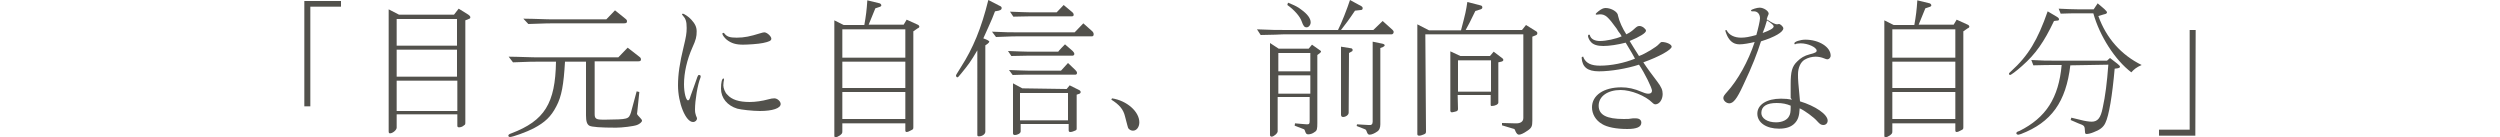 <?xml version="1.0" encoding="utf-8"?>
<!-- Generator: Adobe Illustrator 28.2.0, SVG Export Plug-In . SVG Version: 6.00 Build 0)  -->
<svg version="1.1" id="_レイヤー_2" xmlns="http://www.w3.org/2000/svg" xmlns:xlink="http://www.w3.org/1999/xlink" x="0px"
	 y="0px" viewBox="0 0 750 41.2" style="enable-background:new 0 0 750 41.2;" xml:space="preserve">
<style type="text/css">
	.st0{fill:#52514C;}
</style>
<g id="_デザイン">
	<g>
		<path class="st0" d="M91.4,0.3h10.9V2h-9.2v29.9h-1.8V0.3z"/>
		<path class="st0" d="M119,38.3c0,0.7-1.2,1.7-2,1.7c-0.3,0-0.4-0.2-0.4-0.6V2.8l3.1,1.6h16.5l1.4-1.8l2.9,1.8
			c0.4,0.3,0.6,0.5,0.6,0.8c0,0.2-0.1,0.4-0.5,0.5l-1,0.4v30.5c0,0.6,0,0.8-0.4,1c-0.4,0.4-1,0.6-1.5,0.6c-0.4,0-0.5-0.2-0.5-0.5
			v-3.4h-18.2L119,38.3L119,38.3z M137.1,13.7v-8H119v8H137.1z M137.1,23v-8.1H119V23H137.1z M119,33.3h18.2v-9.1H119V33.3z"/>
		<path class="st0" d="M169.5,18.5c-0.4,6.9-1,10.4-2.6,13.4c-1.6,3.1-3.4,4.8-6.8,6.6c-2.1,1.1-6.3,2.6-7.1,2.6
			c-0.3,0-0.5-0.2-0.5-0.4c0-0.3,0.3-0.5,0.9-0.7c10-3.8,13.2-9,13.4-21.5h-5.3c-2,0-2.2,0-7.6,0.2l-1.3-1.7c1.9,0,3.6,0.1,4.3,0.1
			c2.5,0.1,4.1,0.1,4.6,0.1h24l2.8-2.9l3.6,2.8c0.3,0.2,0.4,0.5,0.4,0.7c0,0.5-0.3,0.6-0.9,0.6h-13v15.8c0,1.4,0.4,1.7,2.6,1.7h0.6
			c6.9-0.1,7-0.1,7.7-2.2l1.7-6.3l0.8,0.2l-0.6,5.8l-0.1,0.8c0,0.1,0.4,0.6,1,1.2c0.3,0.3,0.5,0.6,0.5,0.8c0,0.4-0.7,1-1.5,1.3
			c-1.1,0.4-4.5,0.8-6.3,0.8c-4.6,0-7.3-0.2-8-0.6c-0.7-0.4-1-1.3-1-3.1V18.5L169.5,18.5L169.5,18.5z M157,5.6c2,0,3.9,0.1,4.5,0.1
			c2.2,0.1,3.8,0.1,4.4,0.1h16l2.6-2.7l3.1,2.5c0.4,0.3,0.5,0.5,0.5,0.8c0,0.5-0.3,0.6-1,0.6h-21.2c-1.2,0-1.8,0-7.4,0.2L157,5.6
			L157,5.6z"/>
		<path class="st0" d="M207.4,5.9c1.1,1.2,1.6,2.2,1.6,3.5c0,1.6-0.2,2.5-1.3,4.9c-1.6,3.6-2.5,7.5-2.5,11c0,2.5,0.6,4.8,1.2,4.8
			c0.3,0,0.5-0.3,0.8-1.4c0.5-1.4,1.4-3.8,1.9-5.3c0-0.1,0.1-0.3,0.2-0.5c0.1-0.3,0.2-0.4,0.4-0.4c0.3,0,0.5,0.1,0.5,0.4
			c0,0.1,0,0.3-0.1,0.5c-0.8,1.9-1.6,6.7-1.6,9.4c0,0.9,0.1,1.3,0.3,1.9c0.2,0.5,0.3,0.6,0.3,0.8c0,0.6-0.5,1.1-1.2,1.1
			c-2.2,0-4.5-5.7-4.5-11c0-3.3,0.5-6.7,1.7-11.6c0.7-2.9,0.9-4,0.9-5.6c0-2-0.3-2.8-1.2-3.8c-0.1-0.1-0.2-0.2-0.2-0.3
			c0-0.1,0.1-0.2,0.3-0.2C205.3,4.2,206.6,5,207.4,5.9L207.4,5.9z M217.2,23.8c0,0,0,0.1,0,0.2c-0.1,0.2-0.2,1.2-0.2,1.6
			c0,0.8,0.5,2.2,1.2,2.8c1.3,1.5,3.5,2.2,6.7,2.2c1.7,0,3.8-0.3,5.6-0.8c0.7-0.2,1.3-0.3,1.8-0.3c0.9,0,1.9,0.9,1.9,1.7
			c0,1.3-2.5,2.1-6.2,2.1c-2.2,0-5.7-0.4-6.8-0.7c-3-0.9-4.9-3.2-4.9-6c0-1.9,0.3-3.1,0.8-3.1C217,23.5,217.2,23.7,217.2,23.8
			L217.2,23.8z M217.2,9.9c0.8,1.1,1.7,1.4,3.8,1.4c2.3,0,4.1-0.4,7-1.3c0.7-0.2,1-0.3,1.3-0.3c0.8,0,2.1,1.2,2.1,1.9
			c0,0.6-0.6,0.9-2.5,1.3c-1.4,0.3-4.6,0.5-6,0.5c-2.1,0-3.5-0.4-4.9-1.5c-0.6-0.5-1.3-1.4-1.3-1.8c0-0.1,0.1-0.2,0.2-0.2
			C217,9.8,217.1,9.9,217.2,9.9L217.2,9.9z"/>
		<path class="st0" d="M252.7,39.4c0,0.6-0.1,0.7-0.7,1.2c-0.6,0.4-1.1,0.6-1.3,0.6c-0.3,0-0.4-0.2-0.4-0.5V6.1l2.8,1.4h6.2
			c0.5-2.8,0.7-4.4,0.9-7.4l3.7,0.9c0.3,0.1,0.5,0.4,0.5,0.6c0,0.2-0.2,0.4-0.6,0.5l-1.2,0.4l-2,4.9h10.5l0.9-1.5l3.3,1.5
			c0.3,0.1,0.5,0.4,0.5,0.6c0,0.2-0.2,0.4-0.5,0.5L274,9.4v28.8c0,0.5-0.1,0.6-0.5,0.8c-0.7,0.4-1.2,0.6-1.5,0.6
			c-0.3,0-0.4-0.2-0.4-0.5v-2.1h-18.9L252.7,39.4L252.7,39.4z M271.6,17.2V8.8h-18.9v8.5H271.6z M252.7,26.4h18.9v-7.9h-18.9V26.4z
			 M252.7,35.7h18.9v-8.1h-18.9V35.7z"/>
		<path class="st0" d="M299.8,1.7c0.5,0.2,0.7,0.4,0.7,0.7c0,0.4-0.2,0.6-0.9,0.8l-1.1,0.2c-0.8,2.1-0.9,2.3-1.7,4.1
			c-0.4,1-1.3,2.8-1.8,4l1.2,0.5c0.4,0.2,0.6,0.4,0.6,0.5s-0.2,0.4-0.6,0.7l-0.6,0.4v25.9c0,0.8-1,1.4-1.9,1.4
			c-0.4,0-0.5-0.1-0.5-0.5V15.1c-2,3.4-2.6,4.2-4.8,6.9c-0.8,1-1,1.2-1.2,1.2c-0.2,0-0.4-0.3-0.4-0.5s0-0.2,1.5-2.6
			c3.6-5.6,6.1-11.6,8.2-20.1L299.8,1.7L299.8,1.7z M325,7l2.7,2.4c0.3,0.3,0.4,0.6,0.4,0.9c0,0.4-0.2,0.6-0.5,0.6h-22.2
			c-1.2,0-1.5,0-6.6,0.2l-1.2-1.6c4.1,0.2,5.7,0.2,7.8,0.2h17L325,7L325,7z M319.5,13.3l2.3,2c0.3,0.3,0.5,0.6,0.5,0.9
			s-0.3,0.5-0.5,0.5h-13.4l-5,0.1l-1-1.5c3.2,0.1,4.5,0.2,6,0.2h9.1C317.4,15.4,319.5,13.3,319.5,13.3z M320.4,18.9l2.2,2.1
			c0.4,0.4,0.5,0.6,0.5,0.9s-0.2,0.5-0.5,0.5h-13.9c-1.4,0-2.4,0-4.9,0.1l-1.1-1.5c3.2,0.1,4.5,0.2,6,0.2h9.6L320.4,18.9L320.4,18.9
			z M319.1,1.5l2.4,2c0.4,0.3,0.6,0.6,0.6,0.9c0,0.4-0.2,0.5-0.6,0.5H309c-2.2,0-3.2,0.1-5,0.1L303,3.5c3.2,0.1,4.5,0.2,6,0.2h8
			L319.1,1.5L319.1,1.5z M320,26.7l0.9-1.1l2.8,1.4c0.3,0.1,0.5,0.4,0.5,0.6c0,0.3-0.2,0.5-0.6,0.6l-0.6,0.2v10c0,0.5,0,0.6-0.5,0.8
			c-0.4,0.2-1,0.4-1.4,0.4c-0.4,0-0.5-0.2-0.5-0.6v-1.8h-14.4v2.2c0,0.6-0.9,1.1-1.8,1.1c-0.3,0-0.5-0.2-0.5-0.5v-15l2.8,1.5
			L320,26.7L320,26.7z M320.4,36.1v-8.2h-14.4v8.2H320.4z"/>
		<path class="st0" d="M333.6,29.5c4.5,0.7,8.2,4,8.2,7.2c0,1.4-0.8,2.5-1.9,2.5c-0.5,0-1-0.2-1.4-0.7c-0.1-0.1-0.4-1.3-1-3.6
			c-0.5-2.1-1.7-3.5-4.1-5L333.6,29.5z"/>
		<path class="st0" d="M412,9l2.8-2.7l2.9,2.6c0.2,0.2,0.4,0.4,0.4,0.7c0,0.4-0.3,0.7-0.6,0.7h-31.5c-0.5,0-1.8,0-3.3,0.1l-4.5,0.1
			l-1.1-1.7c4.4,0.2,6,0.2,8.9,0.2h15.4c1-1.9,2.8-6.5,3.6-9l3.3,1.8c0.4,0.2,0.5,0.4,0.5,0.7c0,0.3-0.2,0.5-0.5,0.5l-1.8,0.2
			c-1.8,2.7-2.8,4-4.2,5.8L412,9L412,9z M383.6,14.6h9l1-1.2l2.4,1.7c0.2,0.1,0.3,0.2,0.3,0.4c0,0.1-0.1,0.2-0.3,0.4l-0.8,0.6v20.4
			c0,1.8-0.1,2.3-0.8,2.7c-0.6,0.5-1.4,0.7-1.9,0.7s-0.7-0.1-1-1c-0.1-0.4-0.2-0.5-0.5-0.6l-2.6-1l0.1-0.7l2.3,0.2
			c1,0.1,1.1,0.1,1.3,0.1c0.7,0,0.8-0.2,0.8-1.1v-7.1h-9.6v10.3c0,0.6-1.2,1.6-1.8,1.6c-0.3,0-0.5-0.2-0.5-0.5V12.9L383.6,14.6z
			 M393.1,21.4v-5.5h-9.6v5.5H393.1z M383.5,28.1h9.6v-5.5h-9.6V28.1z M386.4,0.8c2.2,0.9,3,1.3,4,2.1c1.8,1.3,2.8,2.6,2.8,3.8
			c0,0.8-0.6,1.5-1.2,1.5c-0.7,0-1-0.4-1.5-1.8c-0.5-1.5-2.3-3.5-4.3-4.9L386.4,0.8L386.4,0.8z M404.6,33.8c0,0.7-0.9,1.3-1.7,1.3
			c-0.4,0-0.6-0.3-0.6-0.7V14l3.1,0.5c0.2,0,0.4,0.3,0.4,0.5c0,0.1-0.1,0.4-0.2,0.4l-0.9,0.5L404.6,33.8L404.6,33.8z M407.1,37.3
			l3.4,0.2l0.2,0c0.7,0.1,1.1-0.2,1.1-1v-24l2.9,0.6c0.5,0.1,0.7,0.3,0.7,0.5c0,0.2-0.2,0.3-0.5,0.5l-0.8,0.3v22.9
			c0,1-0.3,1.8-1,2.2c-0.7,0.5-1.6,0.9-2.2,0.9c-0.4,0-0.6-0.2-0.8-0.7c-0.3-0.8-0.3-0.8-0.8-1l-2.3-0.9L407.1,37.3L407.1,37.3z"/>
		<path class="st0" d="M427.8,39.4c0,0.5-0.1,0.7-0.6,0.9c-0.5,0.2-1,0.4-1.4,0.4s-0.6-0.1-0.6-0.5V7.3l3.5,1.8h9.6
			c1.4-5.3,1.5-5.8,1.9-8.5l3.9,1c0.5,0.1,0.6,0.3,0.6,0.7c0,0.2-0.2,0.4-0.5,0.5l-1.6,0.5c-1.7,3.5-1.8,3.7-2.9,5.7h16.9l1.2-1.5
			l2.9,1.8c0.4,0.2,0.5,0.4,0.5,0.7c0,0.3-0.2,0.5-0.5,0.6l-1,0.4v25.2c0,1.7-0.2,2.2-1.6,3.1c-1,0.7-1.9,1.1-2.4,1.1
			c-0.4,0-0.7-0.3-1-0.9c-0.2-0.5-0.3-0.7-0.4-0.8c0,0-0.3-0.1-0.7-0.2l-3-0.9v-0.7l3.7,0.1l0.3,0c1.5,0.1,2.4-0.5,2.4-1.6V10.3
			h-29.4L427.8,39.4L427.8,39.4z M437.4,32.6c0,0.5-0.1,0.6-0.5,0.8c-0.5,0.1-1,0.3-1.3,0.3c-0.3,0-0.5-0.2-0.5-0.5V15.4l3,1.4h8.9
			l1.1-1.3l2.5,1.9c0.3,0.2,0.4,0.4,0.4,0.6s-0.2,0.4-0.6,0.5l-0.9,0.2v12.1c0,0.5-1,1-2,1c-0.2,0-0.3-0.1-0.3-0.4v-2.9h-9.9
			L437.4,32.6L437.4,32.6z M437.4,27.5h9.9v-9.4h-9.9V27.5z"/>
		<path class="st0" d="M478.9,4.4c-0.1,0-0.2-0.1-0.2-0.2s0.3-0.4,0.8-0.8c0.9-0.7,1.5-1,2.2-1c1.7,0,3.7,1.2,3.7,2.3
			c0.4,1.8,1.4,3.9,2.5,5.6c0.8-0.4,1.1-0.6,1.5-0.9c0,0,0.7-0.5,1.3-1.1c0.5-0.4,0.7-0.5,1.2-0.5c0.8,0,1.9,0.9,1.9,1.4
			c0,0.7-1.8,1.8-4.9,3.1c0.4,0.7,1.9,3.1,2.8,4.5c1.8-0.6,5.4-2.8,6-3.6c0.5-0.5,0.6-0.6,0.9-0.6c1.3,0,2.9,0.7,2.9,1.4
			c0,0.9-3.7,3-8.5,4.7c1.1,1.7,2.9,4.1,4.2,5.8c1.2,1.6,1.6,2.5,1.6,3.7c0,1.7-1,3.1-2.2,3.1c-0.2,0-0.5-0.1-0.9-0.5
			c-2.1-2.1-6.4-3.8-9.5-3.8c-3.9,0-6.6,1.9-6.6,4.7s2.4,4,7.5,4c1.4,0,1.6,0,2.8-0.2c0.4,0,0.6,0,0.8,0c1.1,0,1.7,0.5,1.7,1.3
			c0,1.3-1.4,1.9-4.2,1.9c-3.2,0-6-0.5-7.6-1.5c-1.9-1.1-3-3-3-5c0-3.6,3.5-6,8.8-6c2,0,3.9,0.4,6.2,1.4c1.2,0.5,1.5,0.5,2,0.5
			c0.6,0,1-0.3,1-0.9c0-0.8-2.2-5.3-3.9-7.8c-3.7,1.2-8.5,2-12,2s-5-1.3-5.2-4v-0.1c0-0.2,0.2-0.3,0.4-0.3c0.1,0,0.1,0,0.2,0.4
			c0.8,1.6,2.3,2.3,4.9,2.3c3.4,0,7.3-0.8,10.5-2.1c-0.6-1.2-0.9-1.6-2.8-4.8c-2.3,0.6-4.9,1-6.7,1s-3.1-0.4-3.8-1.3
			c-0.4-0.4-0.8-1.3-0.8-1.7c0-0.2,0.1-0.4,0.3-0.4c0.2,0,0.3,0.1,0.3,0.3c0.3,1,1.4,1.6,3,1.6c1.8,0,4.7-0.6,6.5-1.4
			c-0.2-0.4-0.4-0.6-0.4-0.7c-0.4-0.5-0.8-1-1.1-1.6c-2.6-3.6-3.4-4.3-5-4.3C479.7,4.3,479.2,4.4,478.9,4.4L478.9,4.4L478.9,4.4z"/>
		<path class="st0" d="M533.7,7.2c0.4,0,1.3,0.8,1.3,1.3c0,1.1-2.5,2.6-6.7,3.9c-1.2,3.7-2.5,7.2-5.4,13.3c-1.8,3.9-2.9,5.3-4.1,5.3
			c-0.9,0-1.8-0.8-1.8-1.6c0-0.5,0.3-0.9,1.1-1.8c3.2-3.5,6.4-9.2,8.3-15c-1.7,0.4-3.4,0.7-4.5,0.7c-1.5,0-2.6-0.6-3.5-2.1
			c-0.3-0.5-0.8-1.8-0.8-2c0-0.1,0.1-0.2,0.2-0.2c0,0,0.1,0,0.2,0.1c0.7,1.4,2.3,2.2,4.3,2.2c1.3,0,2.4-0.2,4.6-0.8
			c0.5-1.7,1.1-4.3,1.1-5c0-1.2-0.7-2.1-1.8-2.1l-0.4,0l-0.1,0l-0.2,0l-0.2-0.2l0-0.1c0.2-0.3,1.8-0.8,2.6-0.8c1.2,0,2.7,1,2.7,1.8
			c0,0.1-0.1,0.4-0.3,0.8c-0.1,0.2-0.1,0.4-0.3,0.9c1.7,1.1,2.6,1.5,3.1,1.5L533.7,7.2L533.7,7.2z M537.2,29.4c0-2.3,0-3.4,0-4.1
			c0-3.8,0.4-5.4,2-6.9c1-1,2.1-1.7,3.7-2.1c1.7-0.4,2.1-0.7,2.1-1.1c0-1-2.6-2.2-4.8-2.2c-0.5,0-1.4,0.1-1.5,0.2
			c-0.1,0.1-0.2,0.1-0.2,0.1c-0.1,0-0.2-0.2-0.2-0.3c0-0.5,1.8-1.1,3.3-1.1c4.1,0,7.6,2.2,7.6,4.8c0,0.6-0.5,1.1-1,1.1
			c-0.2,0-0.5-0.1-1-0.3c-0.7-0.3-1.7-0.5-2.5-0.5c-1.1,0-2.3,0.3-3.3,0.9c-1.2,0.7-2,2.4-2,4.4c0,0.7,0,1.5,0.1,2.6
			c0.2,2.1,0.3,3.2,0.5,5.5c4.6,1.4,8.3,3.9,8.3,5.8c0,0.7-0.5,1.3-1.3,1.3c-0.6,0-1-0.2-1.8-1.1c-1-1.2-3.9-3.3-5.3-3.9
			c-0.1,2.3-0.5,3.4-1.4,4.4c-1.1,1.2-2.7,1.7-4.8,1.7c-3.8,0-6.5-1.8-6.5-4.5s2.8-4.5,7.1-4.5c1.3,0,2.2,0.1,3.3,0.3L537.2,29.4
			L537.2,29.4z M537.2,31.7c-1.2-0.5-2.4-0.8-4.2-0.8c-3,0-4.6,1-4.6,3c0,1.6,1.8,2.8,4.4,2.8c2,0,3.5-0.8,4-2
			c0.3-0.5,0.4-1.3,0.4-2.5L537.2,31.7L537.2,31.7z M532.1,7.9c0-0.3-0.5-0.8-2-1.8c-0.5,1.7-0.8,2.6-1.3,3.8
			C531,9.1,532.1,8.5,532.1,7.9L532.1,7.9z"/>
		<path class="st0" d="M567.7,39.4c0,0.6-0.1,0.7-0.7,1.2c-0.6,0.4-1.1,0.6-1.3,0.6c-0.3,0-0.4-0.2-0.4-0.5V6.1l2.8,1.4h6.2
			c0.5-2.8,0.7-4.4,0.9-7.4l3.7,0.9c0.3,0.1,0.5,0.4,0.5,0.6c0,0.2-0.2,0.4-0.6,0.5l-1.2,0.4l-2,4.9h10.5l0.9-1.5l3.3,1.5
			c0.3,0.1,0.5,0.4,0.5,0.6c0,0.2-0.2,0.4-0.5,0.5L589,9.4v28.8c0,0.5-0.1,0.6-0.5,0.8c-0.7,0.4-1.2,0.6-1.5,0.6
			c-0.3,0-0.4-0.2-0.4-0.5v-2.1h-18.9V39.4L567.7,39.4z M586.6,17.2V8.8h-18.9v8.5H586.6z M567.7,26.4h18.9v-7.9h-18.9V26.4z
			 M567.7,35.7h18.9v-8.1h-18.9V35.7z"/>
		<path class="st0" d="M616.2,6.3c-3,6.3-5.5,9.9-9.6,13.5c-1.8,1.6-3.3,2.7-3.6,2.7c-0.2,0-0.3-0.2-0.3-0.4c0-0.1,0-0.2,0.6-0.7
			c5.2-4.7,8-9.4,11-18L617,5c0.5,0.3,0.7,0.5,0.7,0.8c0,0.3-0.2,0.4-0.8,0.4L616.2,6.3L616.2,6.3z M621.1,19.6
			c-1.3,11-5.7,17.1-14.8,20.6c-0.4,0.1-0.6,0.2-0.7,0.2c-0.1,0-0.1,0-0.2,0c-0.2,0-0.5-0.2-0.5-0.4c0-0.3,0.2-0.5,0.9-0.7
			c8-4,11.8-9.9,12.7-19.8h-1.3c-2.8,0-3.8,0-7.2,0.1l-0.6-1.6c3.8,0.2,4.1,0.2,7.8,0.2h14.9l0.9-0.8l2.2,1.7
			c0.5,0.4,0.8,0.7,0.8,0.9c0,0.3-0.3,0.4-0.8,0.5l-0.8,0.1c-0.7,8-1.7,14.1-2.8,16.3c-0.6,1.3-1.7,2.1-3.6,2.8
			c-0.7,0.3-1.6,0.5-2,0.5c-0.4,0-0.5-0.2-0.5-0.7c-0.1-1.8-0.1-1.8-2-2.5l-2.3-1l0.2-0.7l2.9,0.7c1.1,0.3,2.4,0.5,3.2,0.5
			c1.8,0,2.7-1.1,3.3-4.1c0.8-3.6,1.3-7.6,1.7-13L621.1,19.6L621.1,19.6z M617.6,2.6c2.9,0.1,3.7,0.2,6,0.2h4.5l1.2-1.8l2,1.7
			c0.5,0.5,0.8,0.8,0.8,1c0,0.3-0.3,0.5-0.9,0.6l-1.7,0.5c2.4,6.7,6.9,11.7,13,14.7c-1.6,0.7-2.3,1.3-3.1,2.2
			C634.5,18,629.9,10.8,628,4h-4.5c-1.9,0-2.8,0-5.3,0.1L617.6,2.6L617.6,2.6z"/>
		<path class="st0" d="M658.6,40.7h-10.9v-1.8h9.2V9h1.8L658.6,40.7L658.6,40.7z"/>
	</g>
</g>
</svg>
